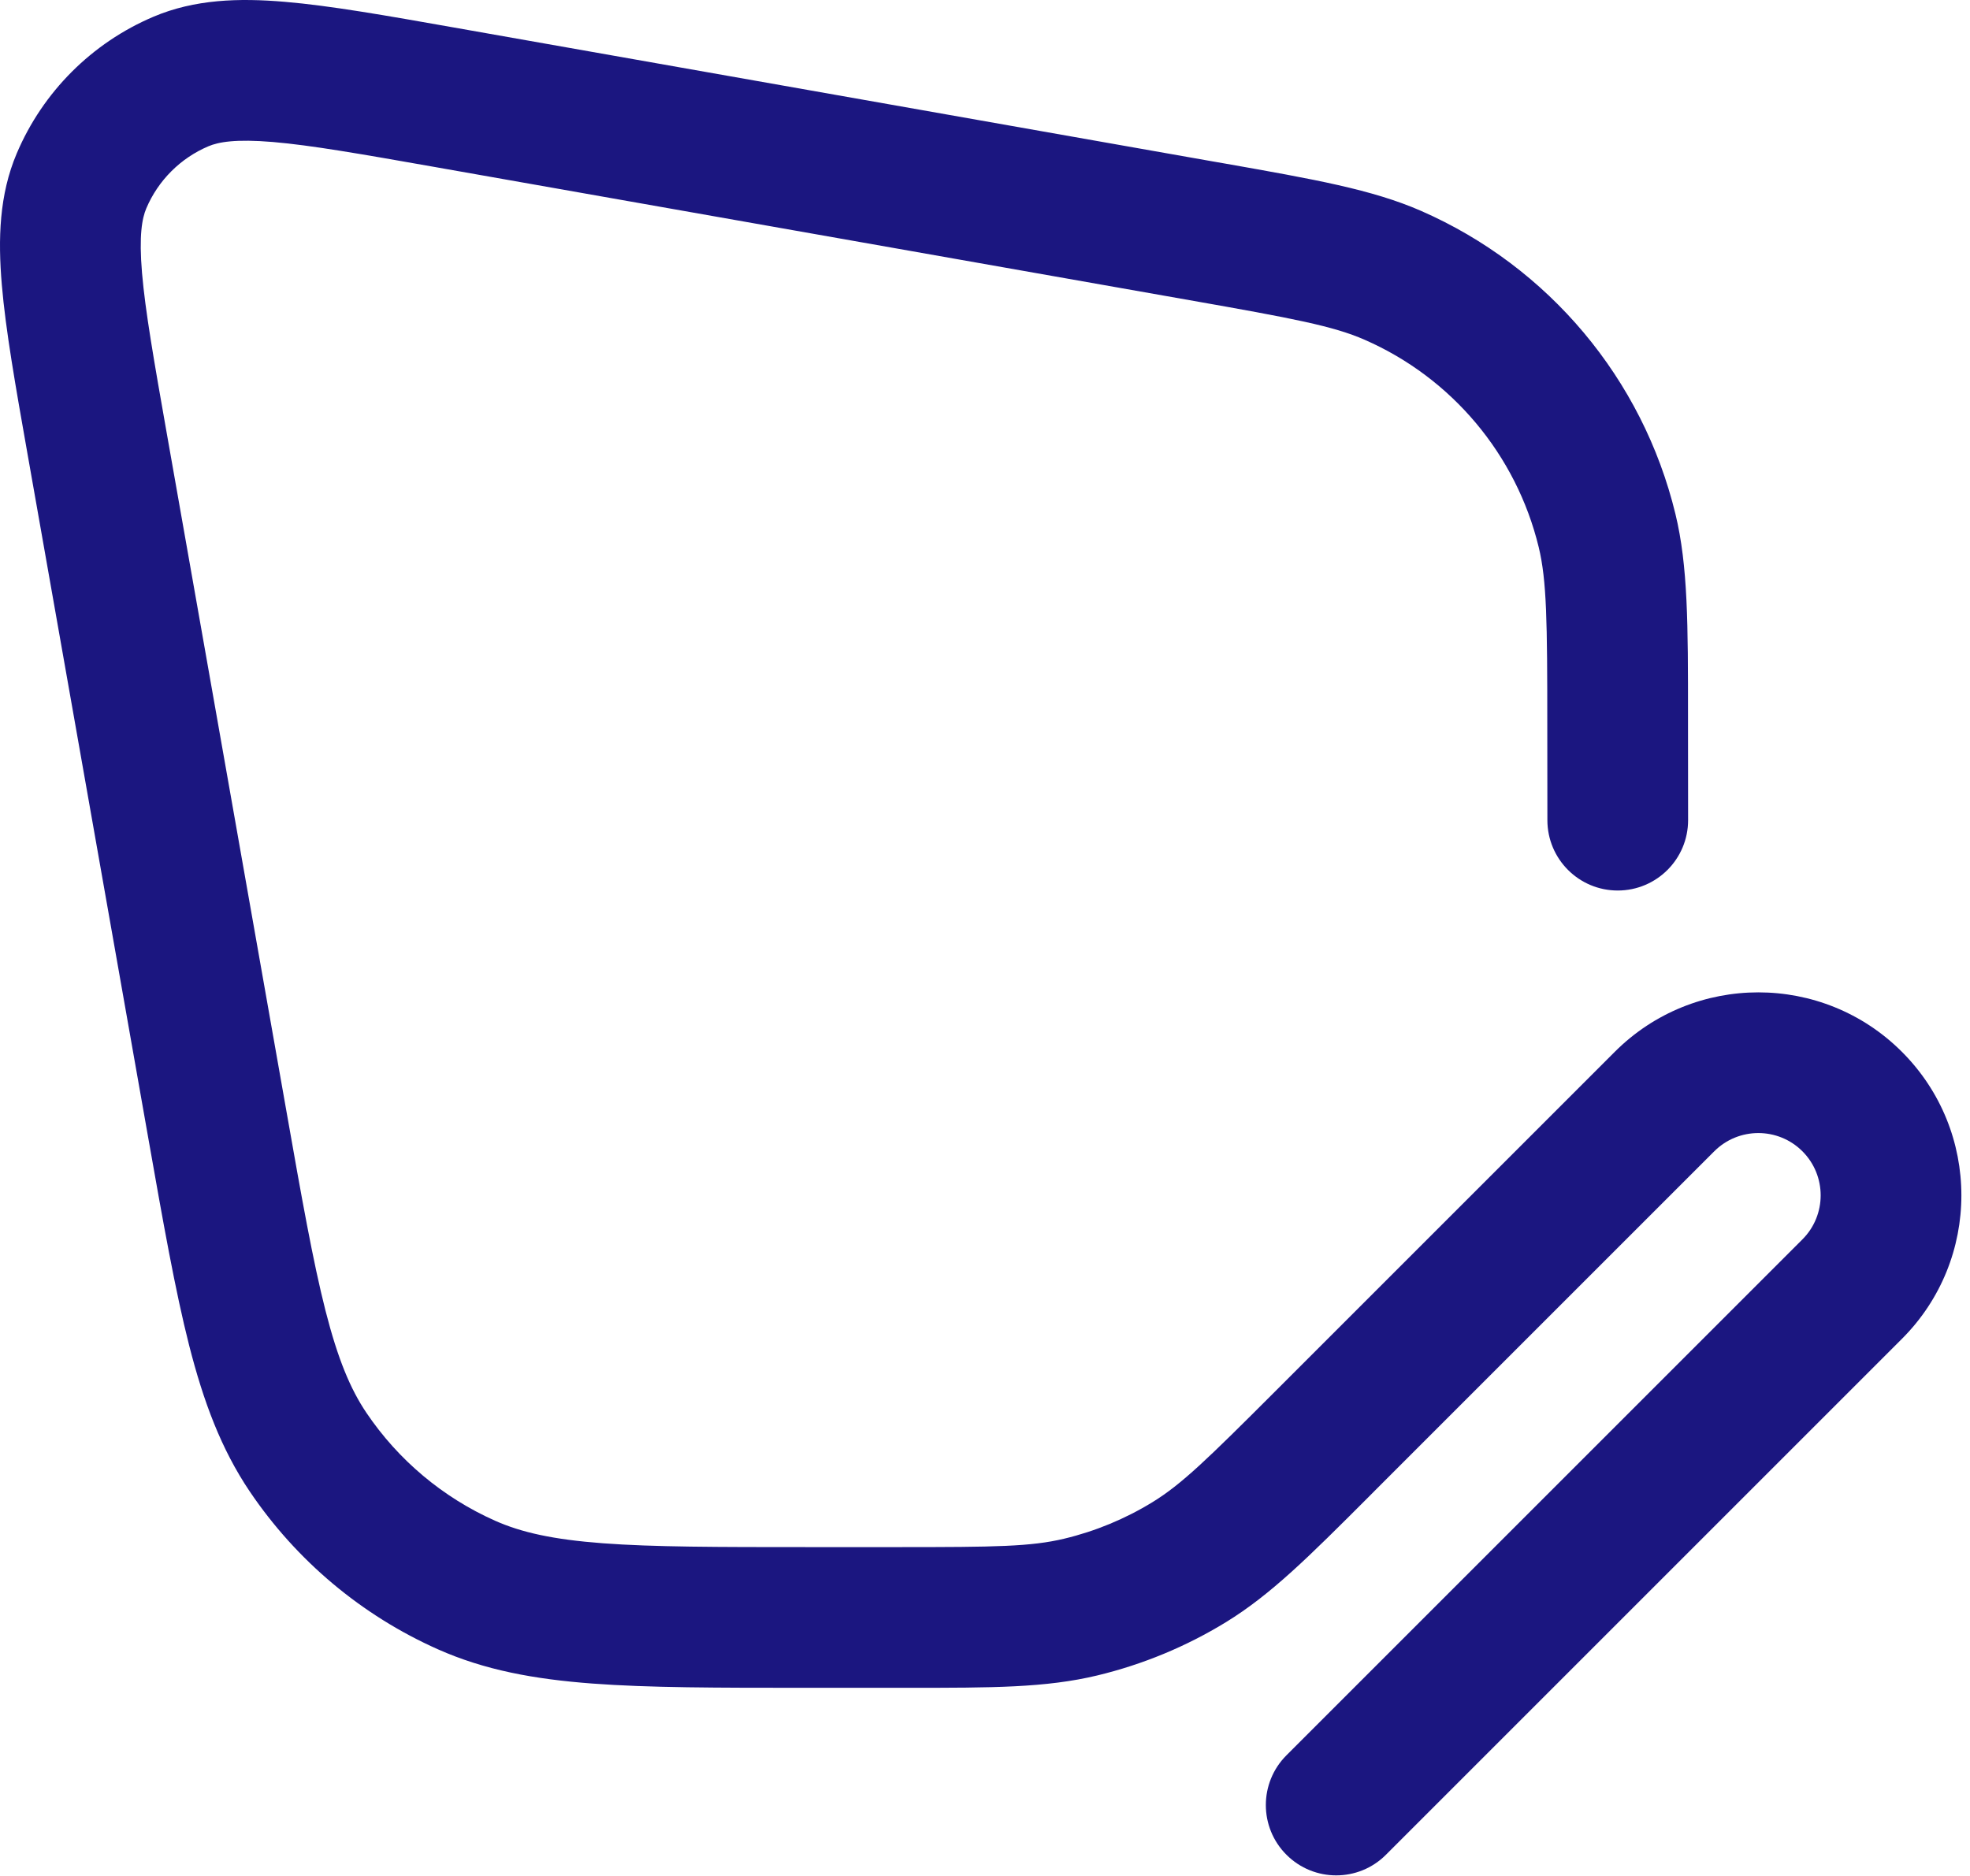 <?xml version="1.0" encoding="utf-8"?>
<svg xmlns="http://www.w3.org/2000/svg" fill="none" height="100%" overflow="visible" preserveAspectRatio="none" style="display: block;" viewBox="0 0 42 40" width="100%">
<path clip-rule="evenodd" d="M9.681 0.587L25.885 3.447C25.958 3.459 26.029 3.472 26.099 3.484C28.024 3.824 29.255 4.041 30.298 4.497C33.015 5.687 35.021 8.077 35.72 10.96C35.988 12.066 35.988 13.316 35.988 15.27C35.988 15.341 35.988 15.413 35.988 15.486C35.988 15.487 35.988 15.486 35.988 15.486L35.99 17.486C35.991 18.315 35.32 18.987 34.491 18.988C33.663 18.989 32.991 18.318 32.99 17.489L32.988 15.489C32.988 13.243 32.977 12.38 32.805 11.667C32.326 9.695 30.954 8.059 29.095 7.245C28.423 6.951 27.576 6.791 25.364 6.401L9.231 3.554C7.688 3.282 6.631 3.097 5.821 3.028C5.017 2.96 4.655 3.029 4.443 3.119C3.847 3.372 3.372 3.847 3.119 4.443C3.029 4.655 2.96 5.017 3.028 5.821C3.097 6.631 3.282 7.688 3.554 9.231L6.099 23.651C6.434 25.554 6.673 26.899 6.94 27.948C7.203 28.978 7.47 29.617 7.811 30.123C8.492 31.133 9.443 31.931 10.556 32.426C11.114 32.674 11.789 32.826 12.85 32.906C13.929 32.987 15.295 32.988 17.227 32.988H19.186C21.214 32.988 21.983 32.978 22.691 32.808C23.355 32.649 23.989 32.386 24.57 32.03C25.191 31.649 25.742 31.112 27.176 29.678L34.427 22.427C36.117 20.737 38.858 20.737 40.548 22.427C42.239 24.117 42.239 26.858 40.548 28.548L29.548 39.548C28.963 40.134 28.013 40.134 27.427 39.548C26.841 38.963 26.841 38.013 27.427 37.427L38.427 26.427C38.946 25.908 38.946 25.067 38.427 24.548C37.908 24.03 37.067 24.03 36.548 24.548L29.297 31.799C29.253 31.844 29.209 31.888 29.165 31.932C27.908 33.189 27.098 33.999 26.138 34.588C25.288 35.109 24.361 35.492 23.392 35.725C22.296 35.988 21.151 35.988 19.373 35.988C19.311 35.988 19.249 35.988 19.186 35.988H17.167C15.309 35.988 13.83 35.988 12.624 35.897C11.388 35.804 10.332 35.61 9.336 35.167C7.71 34.443 6.32 33.276 5.324 31.801C4.715 30.897 4.34 29.891 4.033 28.689C3.735 27.518 3.478 26.062 3.155 24.231L0.587 9.681C0.33 8.227 0.12 7.036 0.039 6.074C-0.045 5.091 -0.016 4.15 0.357 3.271C0.914 1.959 1.959 0.914 3.271 0.357C4.15 -0.016 5.091 -0.045 6.074 0.039C7.036 0.12 8.227 0.33 9.681 0.587Z" fill="#1B1680" fill-rule="evenodd" id="Vector (Stroke)"/>
</svg>